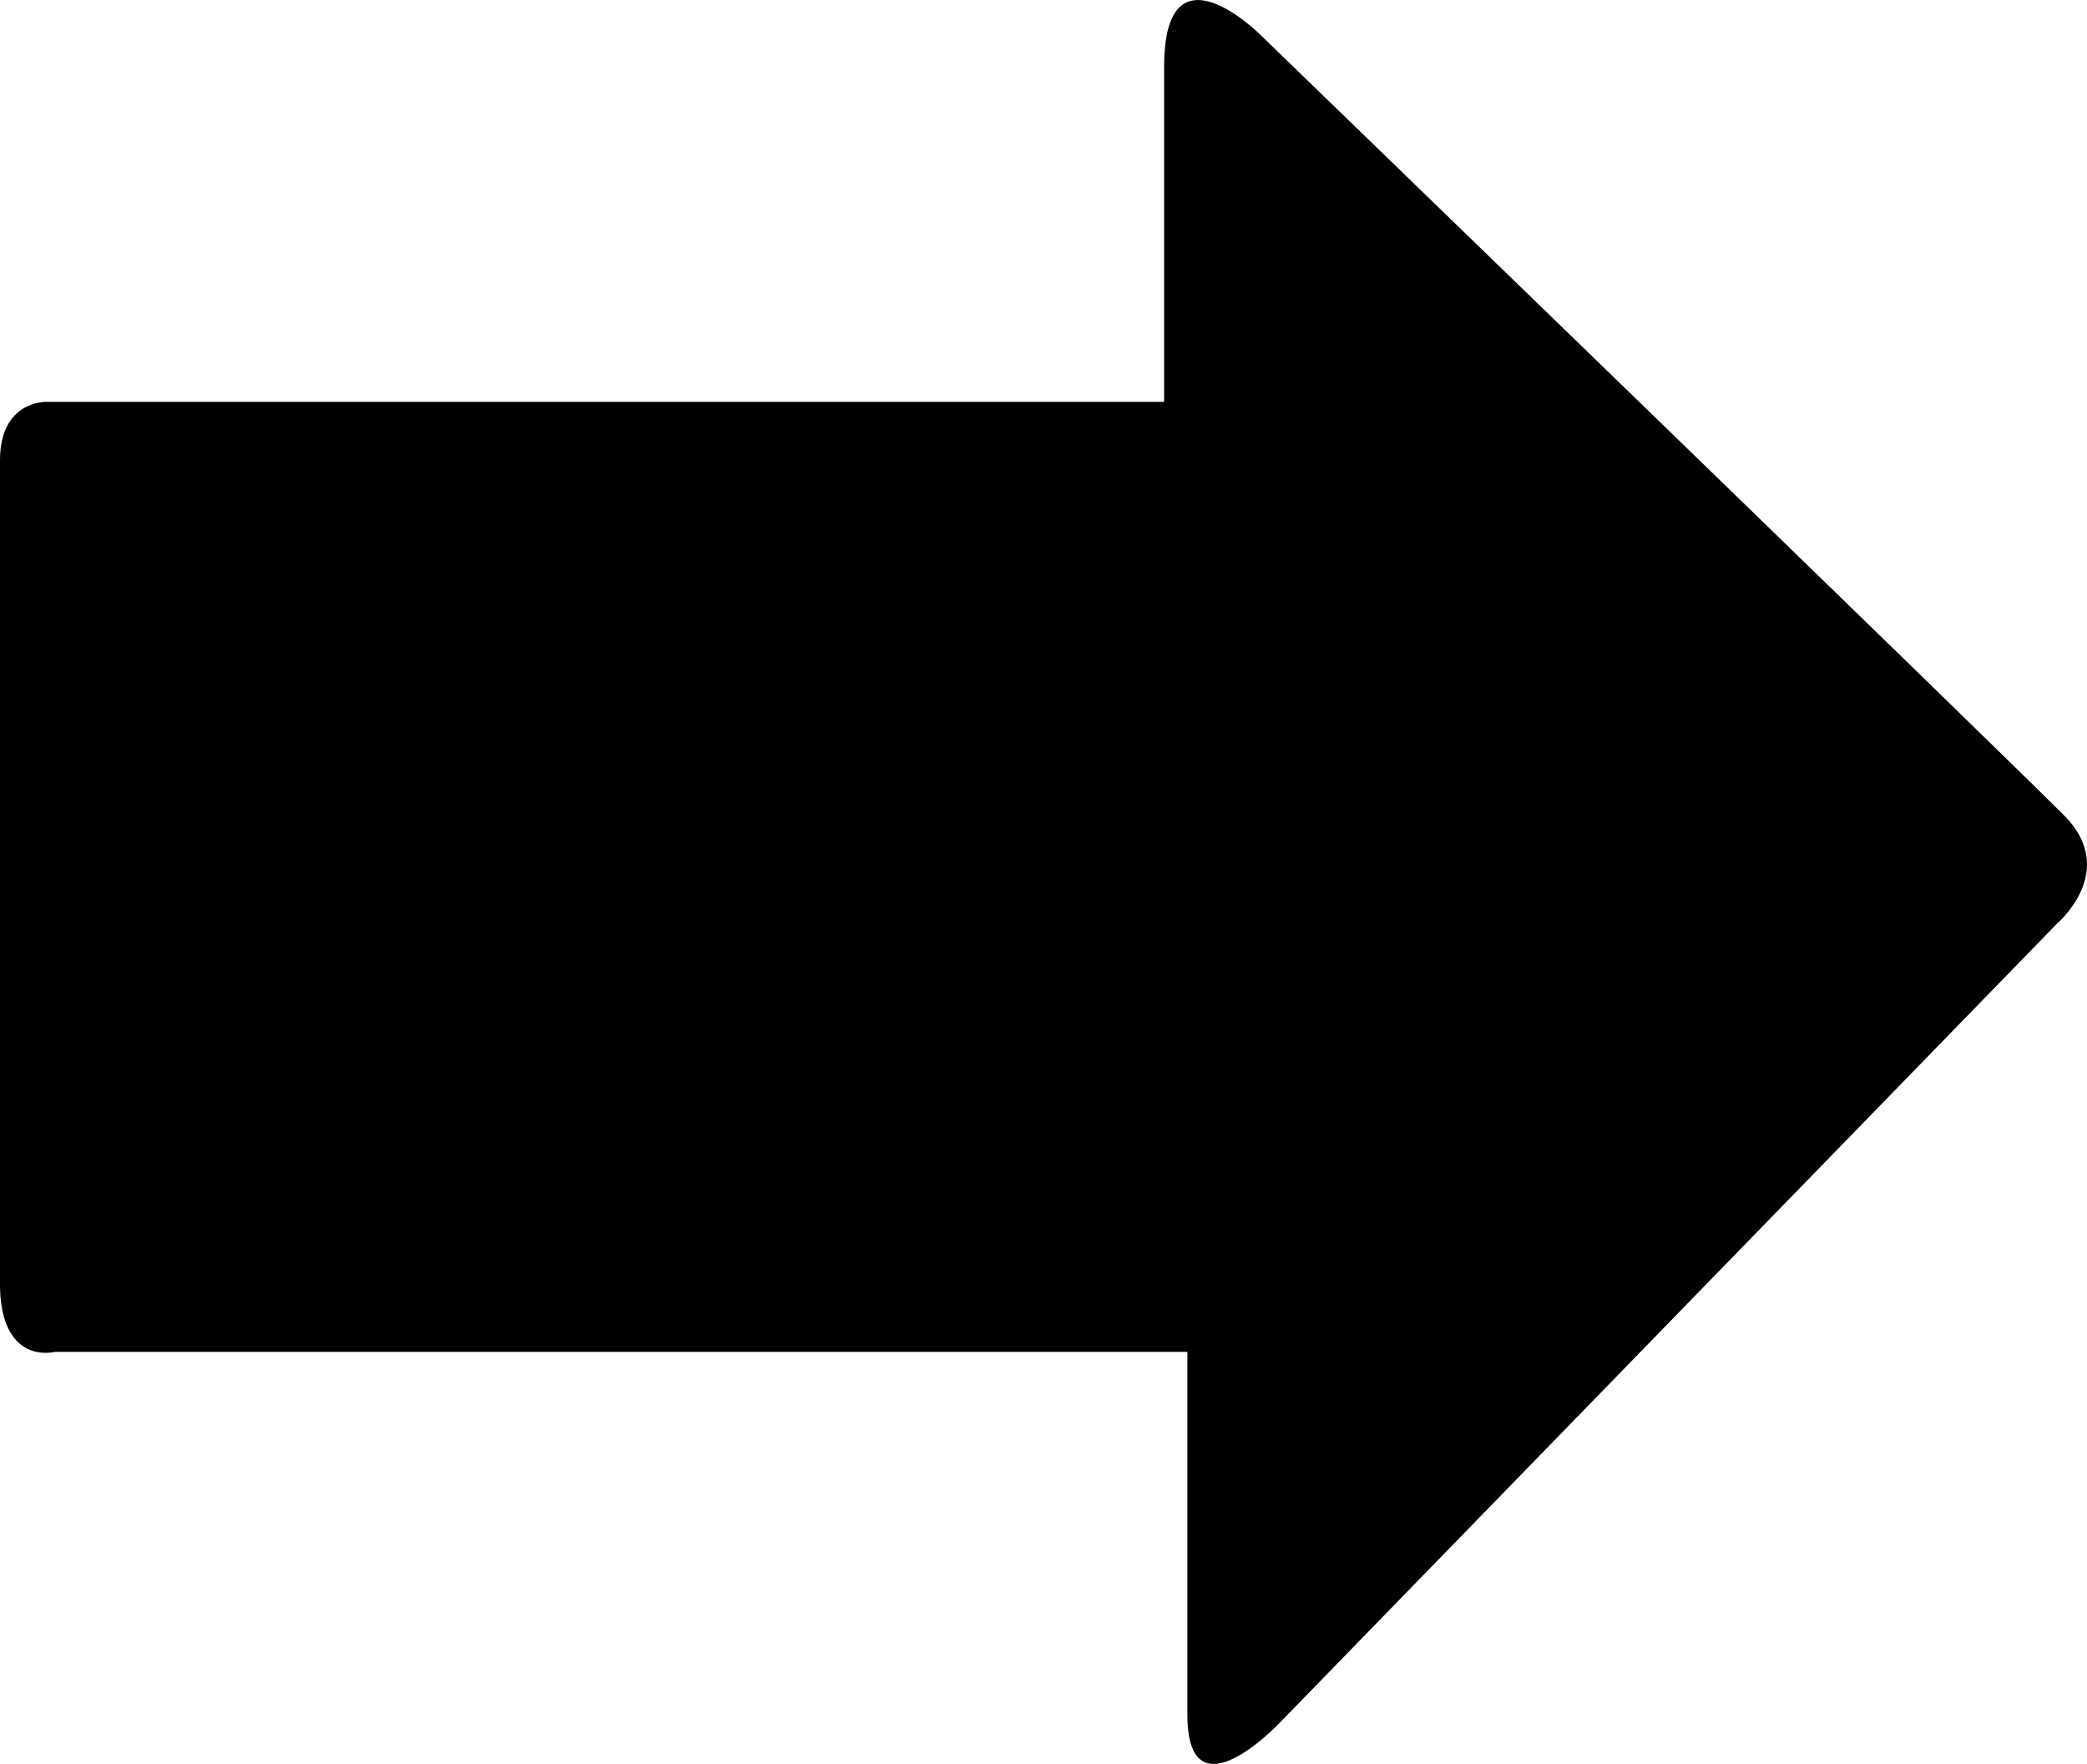 <?xml version="1.0" encoding="iso-8859-1"?>
<!-- Generator: Adobe Illustrator 16.0.0, SVG Export Plug-In . SVG Version: 6.00 Build 0)  -->
<!DOCTYPE svg PUBLIC "-//W3C//DTD SVG 1.1//EN" "http://www.w3.org/Graphics/SVG/1.1/DTD/svg11.dtd">
<svg version="1.1" xmlns="http://www.w3.org/2000/svg" xmlns:xlink="http://www.w3.org/1999/xlink" x="0px" y="0px"
	 width="26.076px" height="22.039px" viewBox="0 0 26.076 22.039" style="enable-background:new 0 0 26.076 22.039;"
	 xml:space="preserve">
<g id="c103_arrow">
	<path style="fill:#000000;" d="M25.708,11.533l-9.721,9.994c0,0-1.151,1.219-1.151-0.105c0-1.325,0-4.532,0-4.532s-0.781,0-1.976,0
		c-3.42,0-9.642,0-12.173,0c0,0-0.688,0.184-0.688-0.861C0,14.982,0,6.496,0,5.75s0.575-0.729,0.575-0.729c2.463,0,8.895,0,12.199,0
		c1.072,0,1.771,0,1.771,0s0-2.569,0-4.186c0-1.61,1.208-0.395,1.208-0.395s9.081,8.791,10.033,9.744
		C26.481,10.875,25.708,11.533,25.708,11.533z"/>
</g>
<g id="Capa_1">
</g>
</svg>
